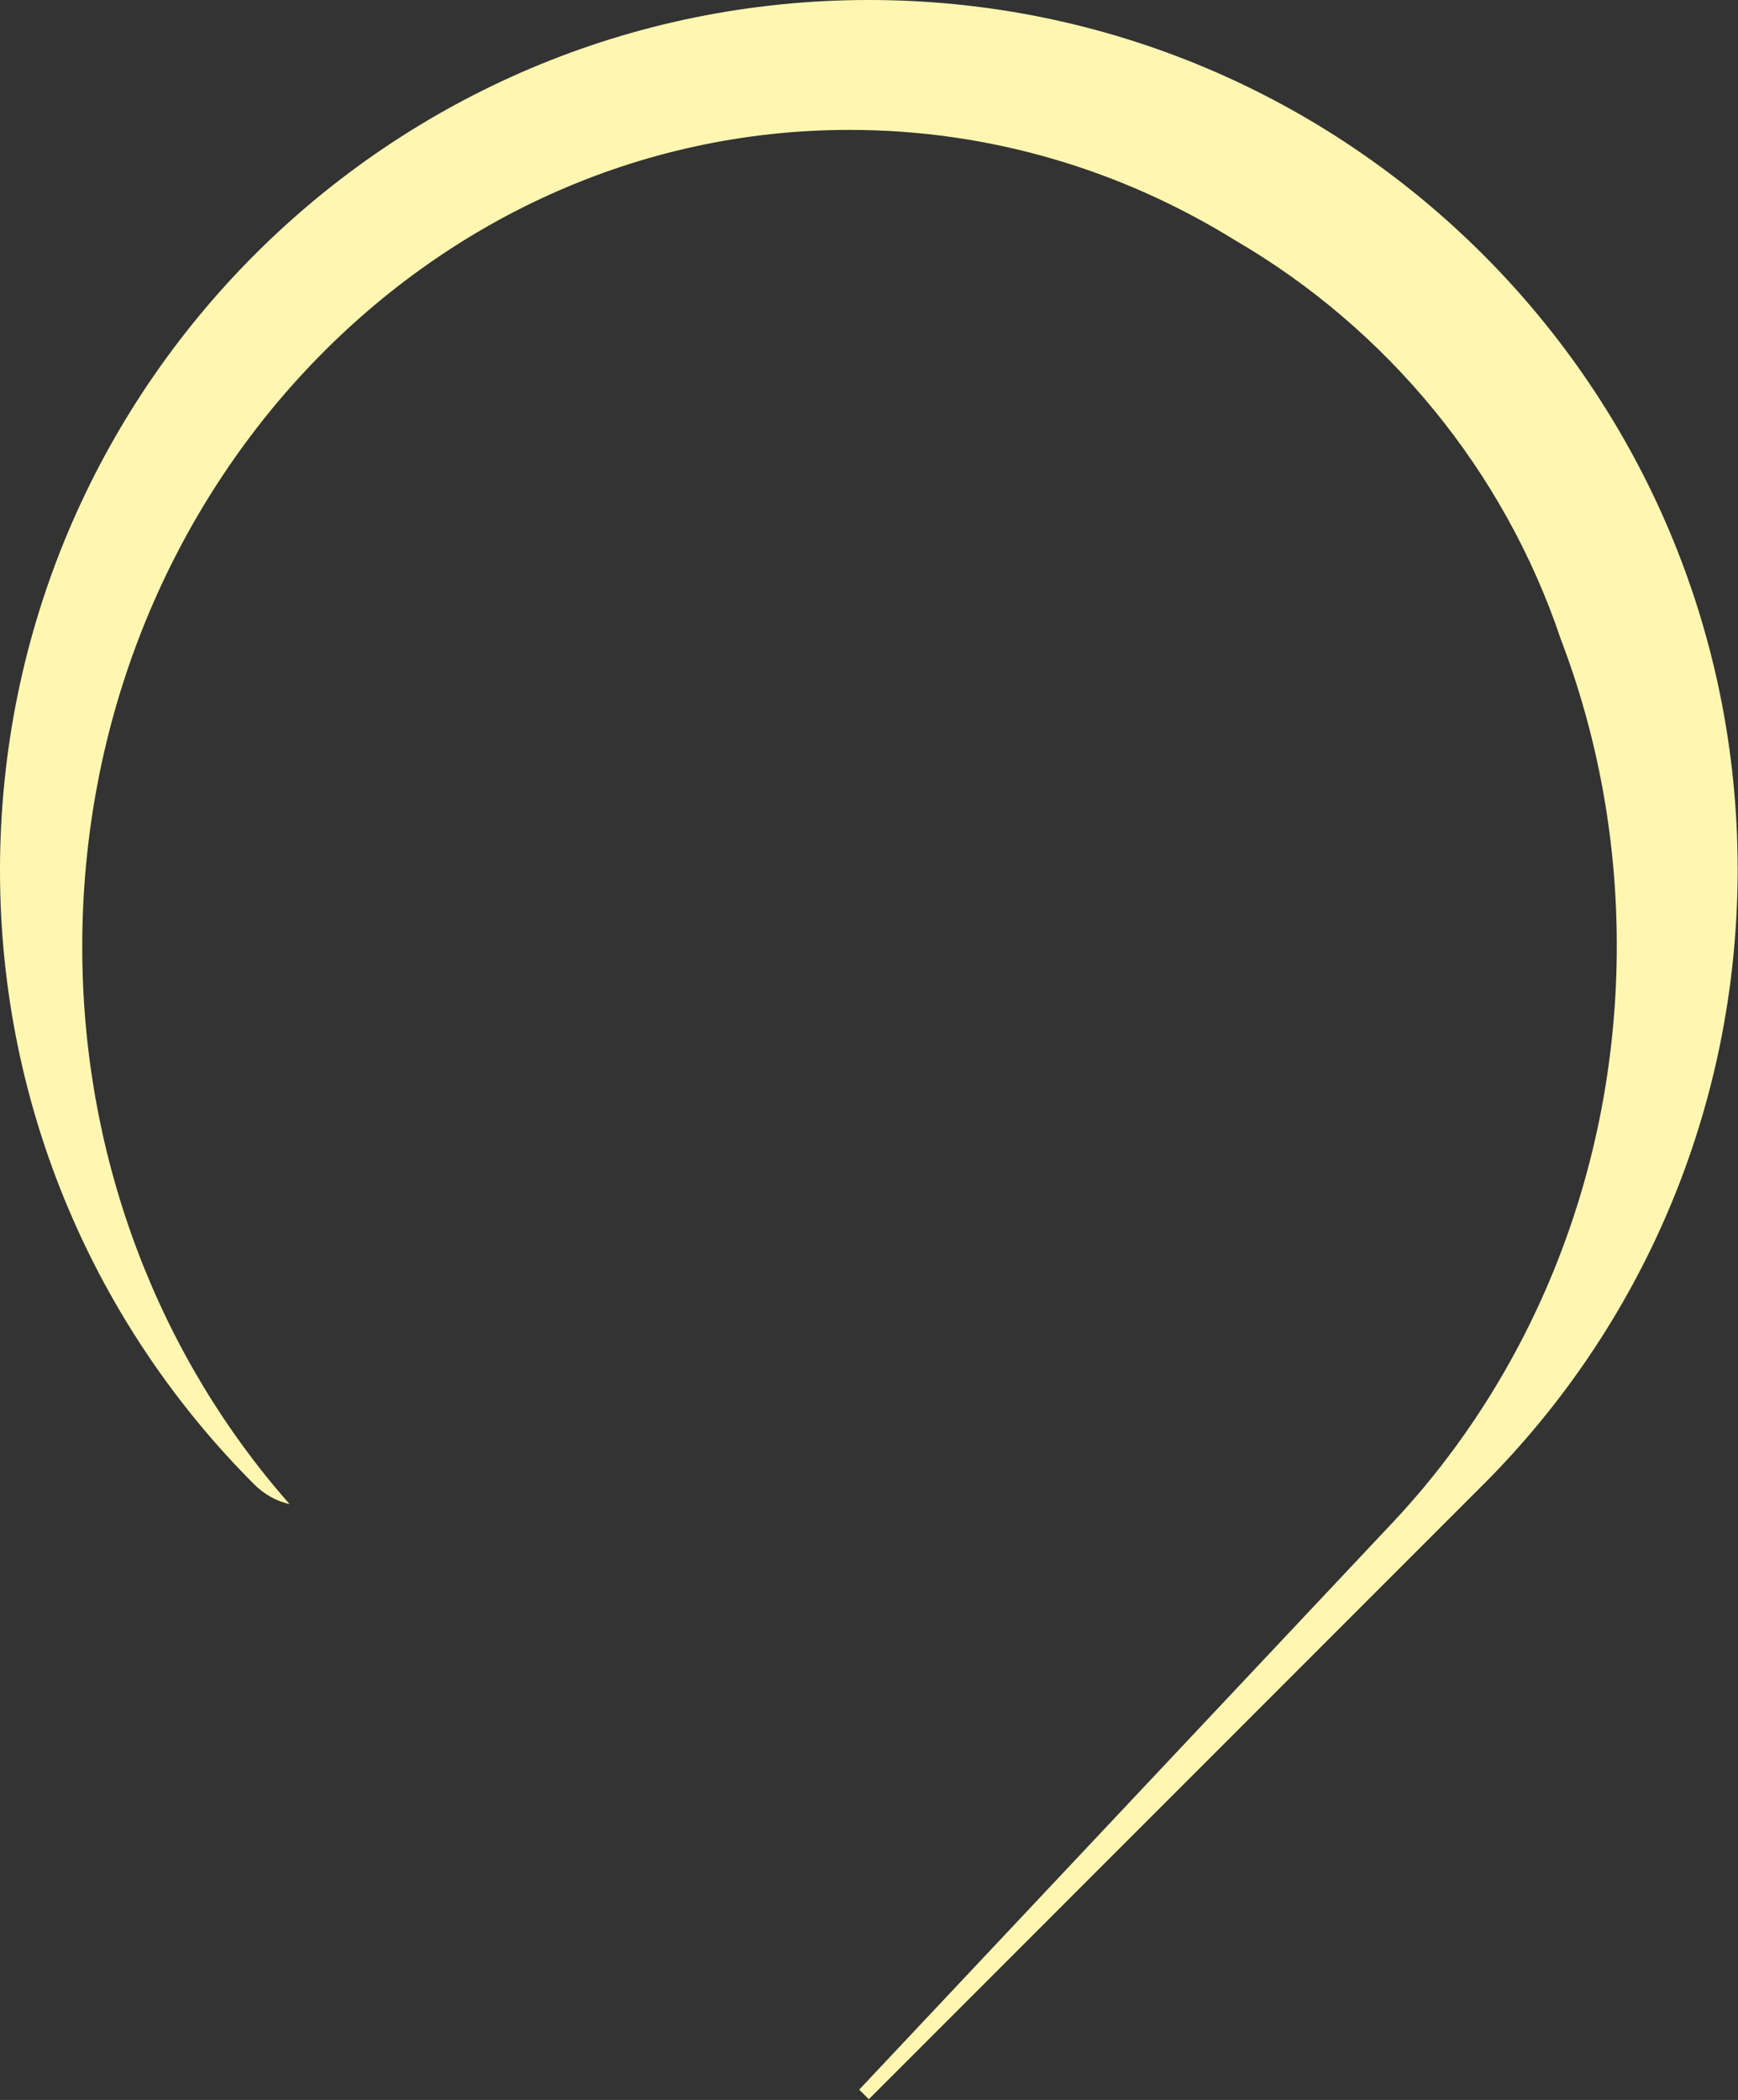 <?xml version="1.0" encoding="UTF-8"?> <svg xmlns="http://www.w3.org/2000/svg" width="803" height="970" viewBox="0 0 803 970" fill="none"><rect x="0" y="0" width="803" height="970" fill="#333333" stroke="none"/> <path fill-rule="evenodd" clip-rule="evenodd" d="M721.141 295.298C737.815 338.985 747 386.744 747 436.774C747 541.075 707.305 635.415 643.351 703.387L396.987 965.231L401.419 969.664L685.471 685.57C757.888 613.142 802.837 512.617 802.837 401.477C802.837 179.822 623.042 0 401.419 0C179.796 0 0 179.822 0 402.101C0 512.617 44.949 613.142 117.367 685.57C121.924 690.129 127.481 693.356 133.792 694.766C74.46 627.548 38 536.76 38 437.36C38 228.757 196.781 60 392.5 60C457.447 60 518.327 78.583 570.687 111.017C640.787 151.83 694.919 217.238 721.141 295.298Z" fill="#FFF7B1"></path> </svg> 